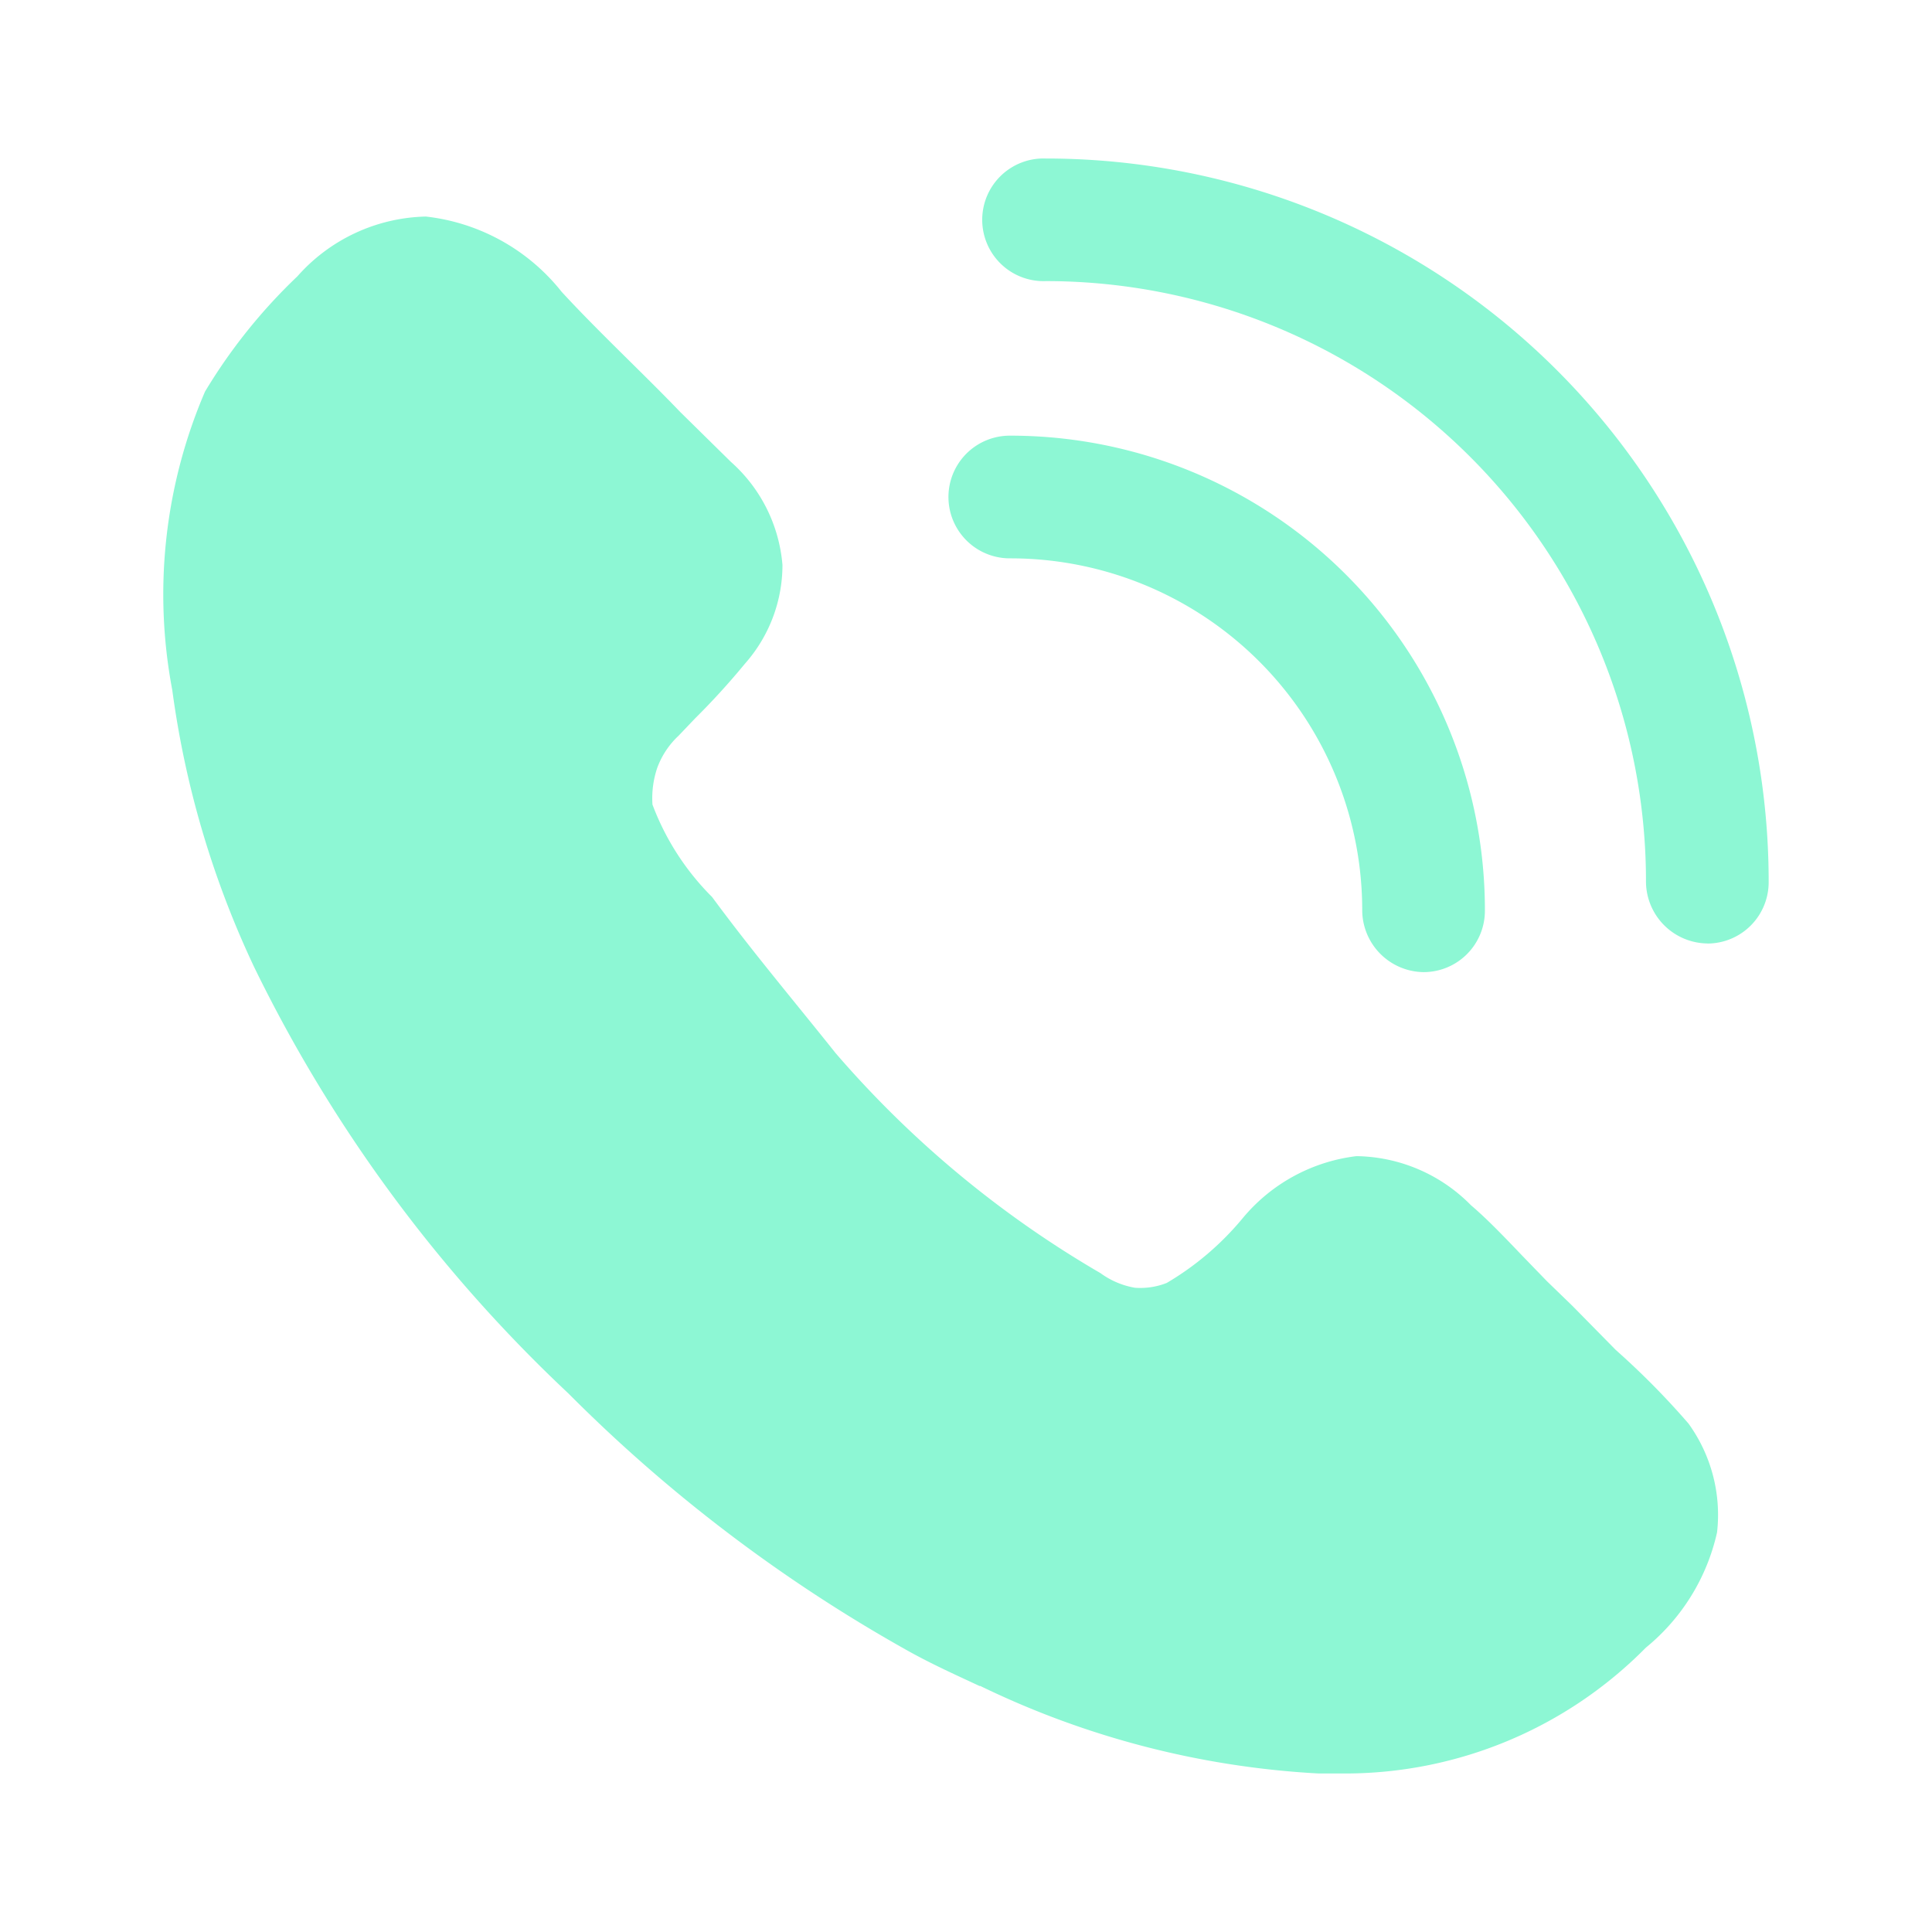 <svg xmlns="http://www.w3.org/2000/svg" width="256" height="256" viewBox="0 0 24 24" fill="#8df7d4"><path fill="#8df7d4" d="M21.33 19.035a2.57 2.57 0 0 1-.884 1.432a5.251 5.251 0 0 1-3.738 1.564h-.325a10.973 10.973 0 0 1-4.205-1.087h-.01c-.305-.142-.62-.284-.925-.457a19.127 19.127 0 0 1-4.185-3.18a18.193 18.193 0 0 1-3.9-5.292A11.692 11.692 0 0 1 2.14 8.572a6.38 6.38 0 0 1 .407-3.708a6.827 6.827 0 0 1 1.148-1.432A2.194 2.194 0 0 1 5.29 2.69a2.51 2.51 0 0 1 1.687.935c.457.497 1.015 1.015 1.473 1.493l.63.62c.37.328.599.786.64 1.28c0 .453-.167.89-.468 1.229a9.141 9.141 0 0 1-.62.68l-.203.213c-.118.11-.208.246-.264.397c-.05.147-.07.302-.06.457c.161.431.414.823.74 1.148c.509.69 1.017 1.29 1.535 1.94a12.9 12.9 0 0 0 3.29 2.733c.127.093.273.155.428.182c.134.01.27-.01.396-.06c.355-.209.67-.477.934-.793a2.174 2.174 0 0 1 1.422-.782a2.032 2.032 0 0 1 1.423.61c.203.172.426.406.64.63l.304.314l.315.305l.539.548c.321.285.623.59.904.915c.282.39.409.872.355 1.35m-3.646-6.958a.772.772 0 0 1-.762-.762a4.37 4.37 0 0 0-4.378-4.378a.762.762 0 0 1 0-1.524a5.893 5.893 0 0 1 5.902 5.902a.762.762 0 0 1-.762.762"/><path fill="#8df7d4" d="M21.209 11.72a.772.772 0 0 1-.762-.761a7.455 7.455 0 0 0-7.456-7.467a.762.762 0 1 1 0-1.523a8.98 8.98 0 0 1 8.98 8.99a.762.762 0 0 1-.762.762"/></svg>